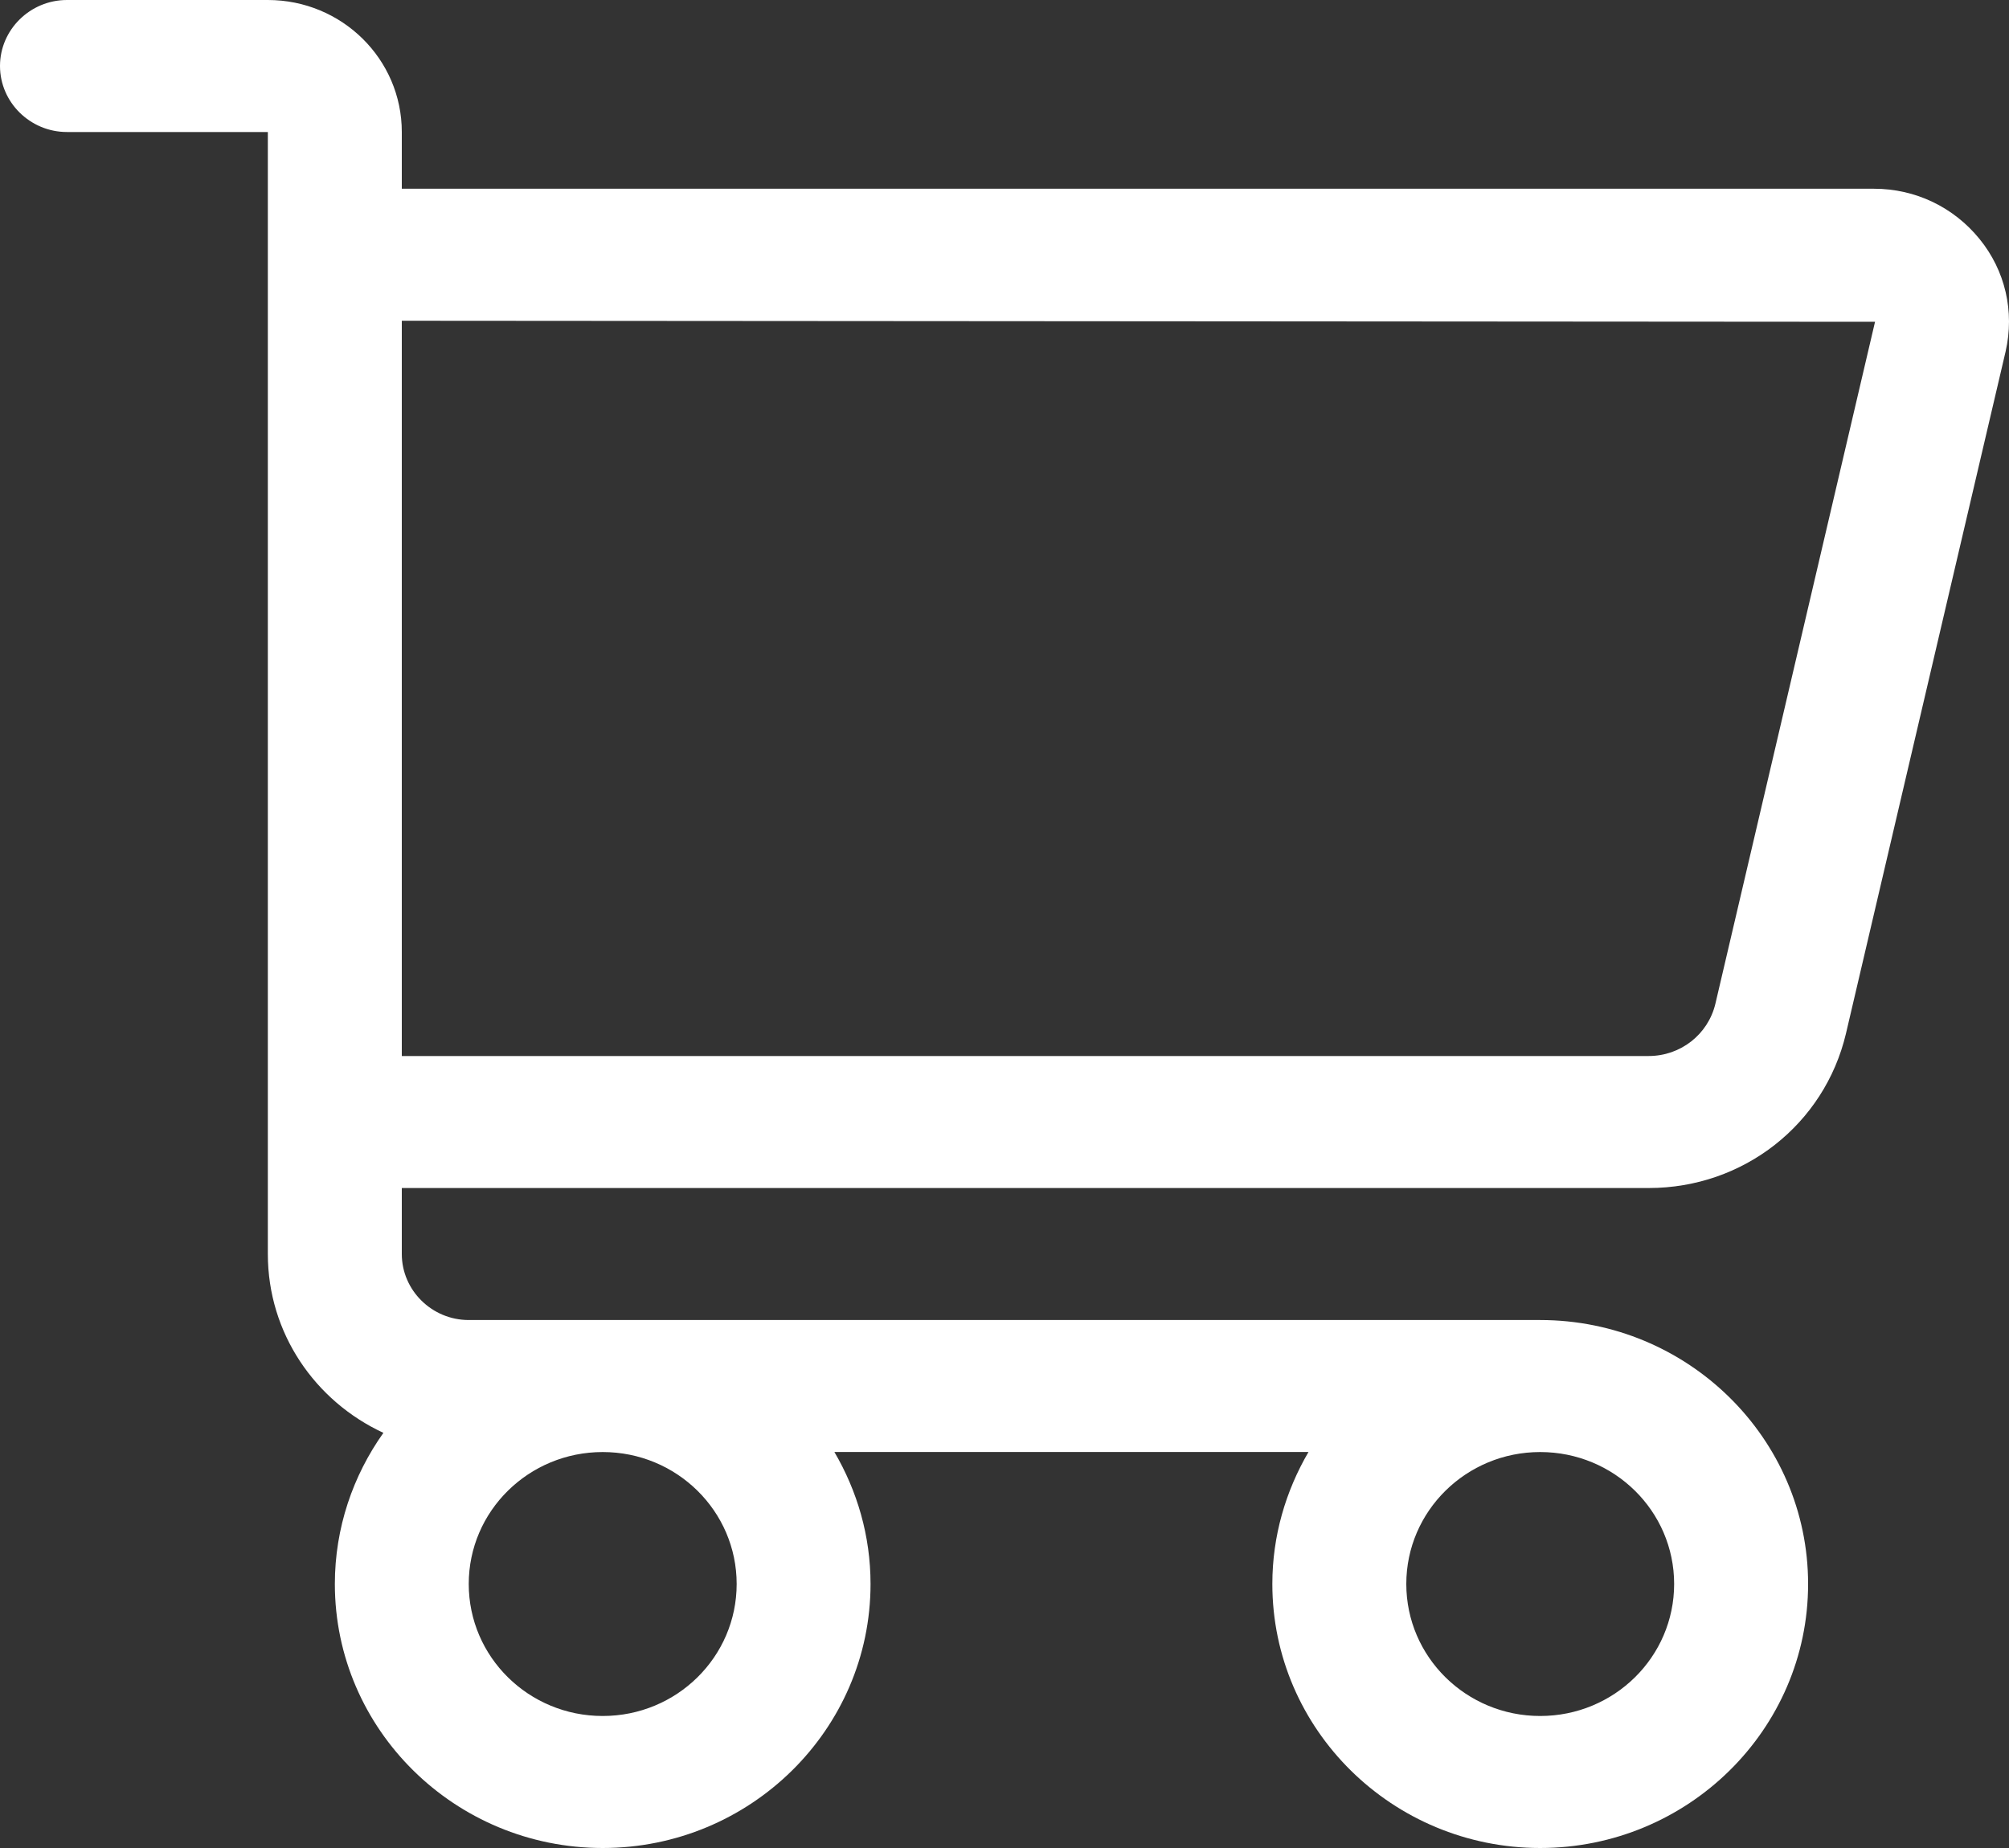 <svg xmlns="http://www.w3.org/2000/svg" width="25" height="23" viewBox="0 0 25 23" fill="none">
    <rect x="0" y="0" width="25" height="23" fill="#333333" stroke="none"/>
    <path d="M24.633 2.974C24.312 2.579 23.837 2.349 23.321 2.349H5V1.643C5 0.735 4.254 0 3.333 0H0.833C0.375 0 0 0.37 0 0.821C0 1.273 0.375 1.643 0.833 1.643H3.333V15.607C3.333 16.593 3.921 17.439 4.771 17.833C4.392 18.367 4.167 19.016 4.167 19.714C4.167 21.526 5.662 23 7.5 23C9.337 23 10.833 21.526 10.833 19.714C10.833 19.115 10.667 18.556 10.383 18.071H16.283C16 18.556 15.833 19.115 15.833 19.714C15.833 21.526 17.329 23 19.166 23C21.004 23 22.5 21.526 22.5 19.714C22.5 17.903 21.004 16.429 19.166 16.429H5.833C5.375 16.429 5 16.059 5 15.607V14.786H20.517C21.696 14.786 22.704 13.993 22.971 12.864L24.958 4.374C25.071 3.877 24.954 3.368 24.633 2.974ZM9.167 19.714C9.167 20.622 8.421 21.357 7.5 21.357C6.579 21.357 5.833 20.622 5.833 19.714C5.833 18.807 6.579 18.072 7.5 18.072C8.421 18.072 9.167 18.807 9.167 19.714ZM20.833 19.714C20.833 20.622 20.087 21.357 19.166 21.357C18.246 21.357 17.5 20.622 17.5 19.714C17.5 18.807 18.246 18.072 19.166 18.072C20.087 18.072 20.833 18.807 20.833 19.714ZM21.346 12.494C21.254 12.876 20.912 13.143 20.516 13.143H5V3.992L23.333 4.005L21.346 12.494Z" fill="white"/>
</svg>
